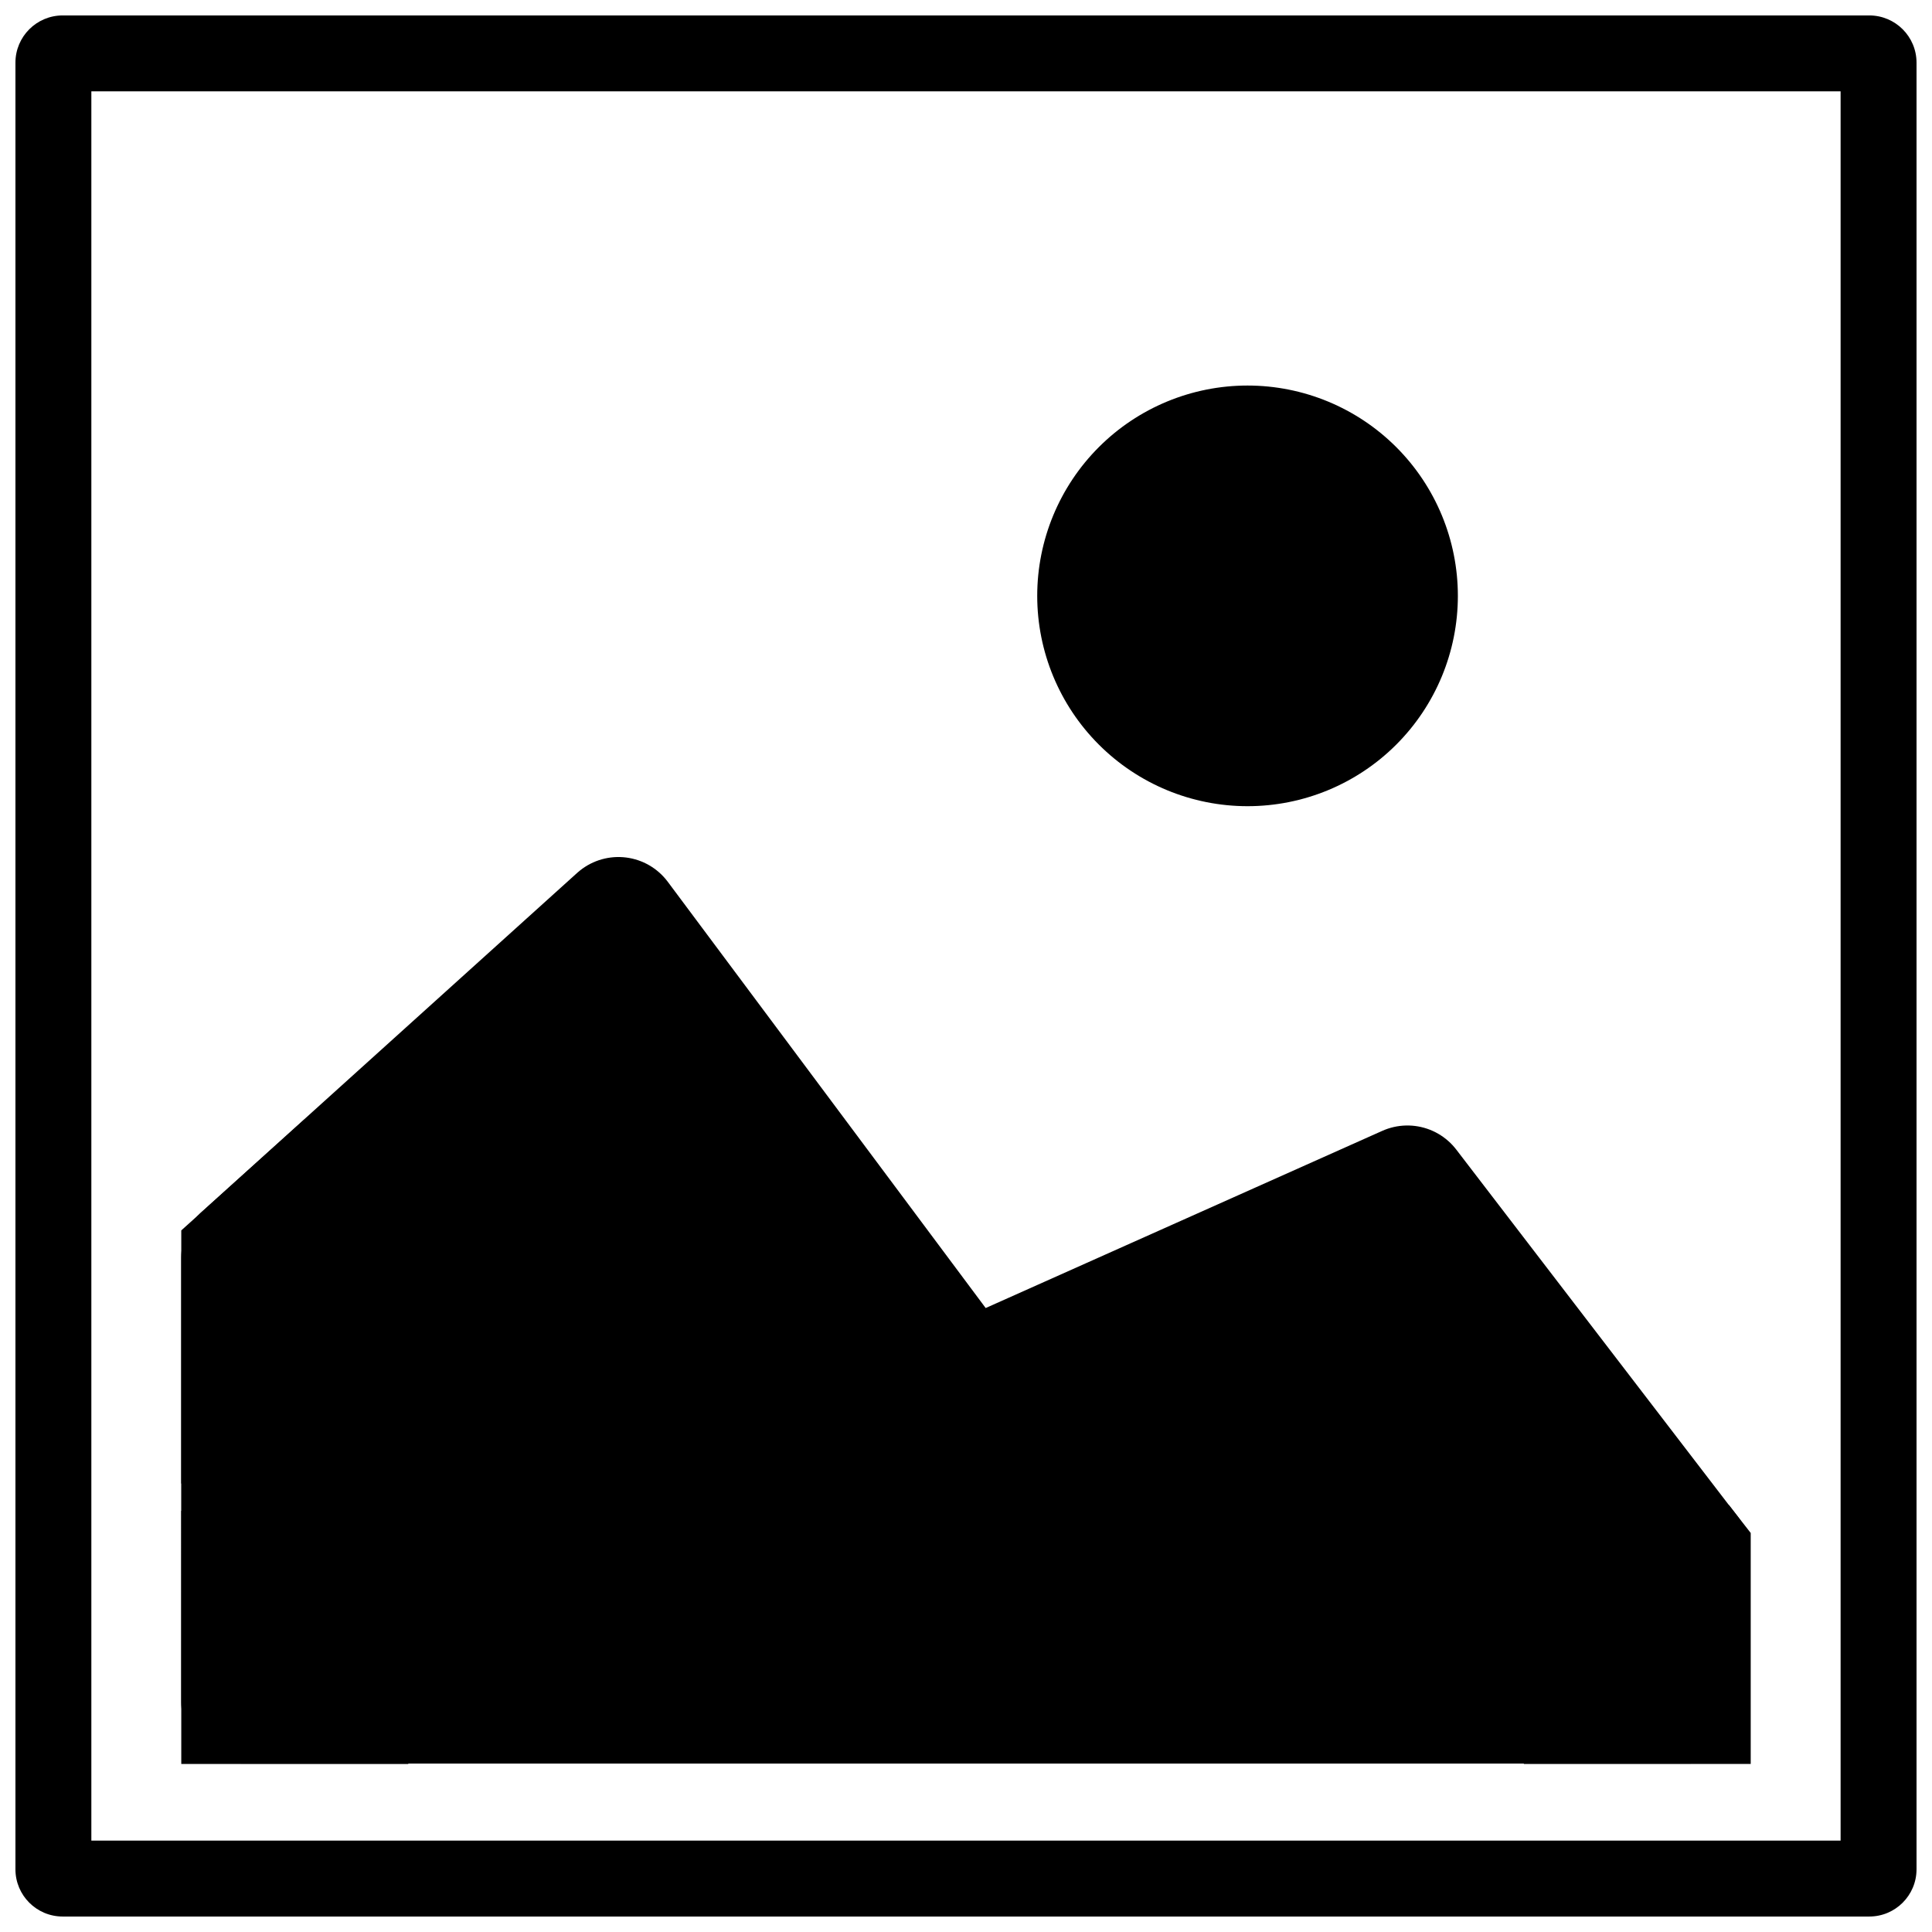 <?xml version="1.0" encoding="UTF-8"?>
<!-- Uploaded to: ICON Repo, www.iconrepo.com, Generator: ICON Repo Mixer Tools -->
<svg width="800px" height="800px" version="1.1" viewBox="144 144 512 512" xmlns="http://www.w3.org/2000/svg">
 <defs>
  <clipPath id="a">
   <path d="m148.09 148.09h503.81v503.81h-503.81z"/>
  </clipPath>
 </defs>
 <g clip-path="url(#a)">
  <path d="m160.61 148.09c-6.914 0-12.52 5.606-12.52 12.52v478.77c0 6.914 5.606 12.52 12.52 12.52h478.77c6.914 0 12.52-5.606 12.52-12.52v-478.77c0-6.914-5.606-12.52-12.52-12.52zm7.598 20.117h463.57v463.57h-463.57z"/>
 </g>
 <path d="m530.35 301.91c0 14.781-5.871 28.961-16.324 39.414-10.453 10.453-24.629 16.324-39.414 16.324-14.781 0-28.961-5.871-39.41-16.324-10.453-10.453-16.328-24.633-16.328-39.414s5.875-28.961 16.328-39.414c10.449-10.453 24.629-16.324 39.41-16.324 14.785 0 28.961 5.871 39.414 16.324 10.453 10.453 16.324 24.633 16.324 39.414z"/>
 <path transform="matrix(1.025 0 0 1.025 54.085 -13.248)" d="m150.49 478.59 97.122-87.68 89.814 120.42 114.18-51.009 72.755 94.867v38.279h-373.87z" stroke="#000000" stroke-linejoin="round" stroke-width="31.834"/>
 <path d="m192.04 544.39h60.164v67.078h-60.164z"/>
 <path d="m602.18 542.84 5.777 7.414v61.211h-60.164z"/>
 <path d="m192.04 470.07 32.785-29.516 27.379 96.594h-60.164z"/>
</svg>